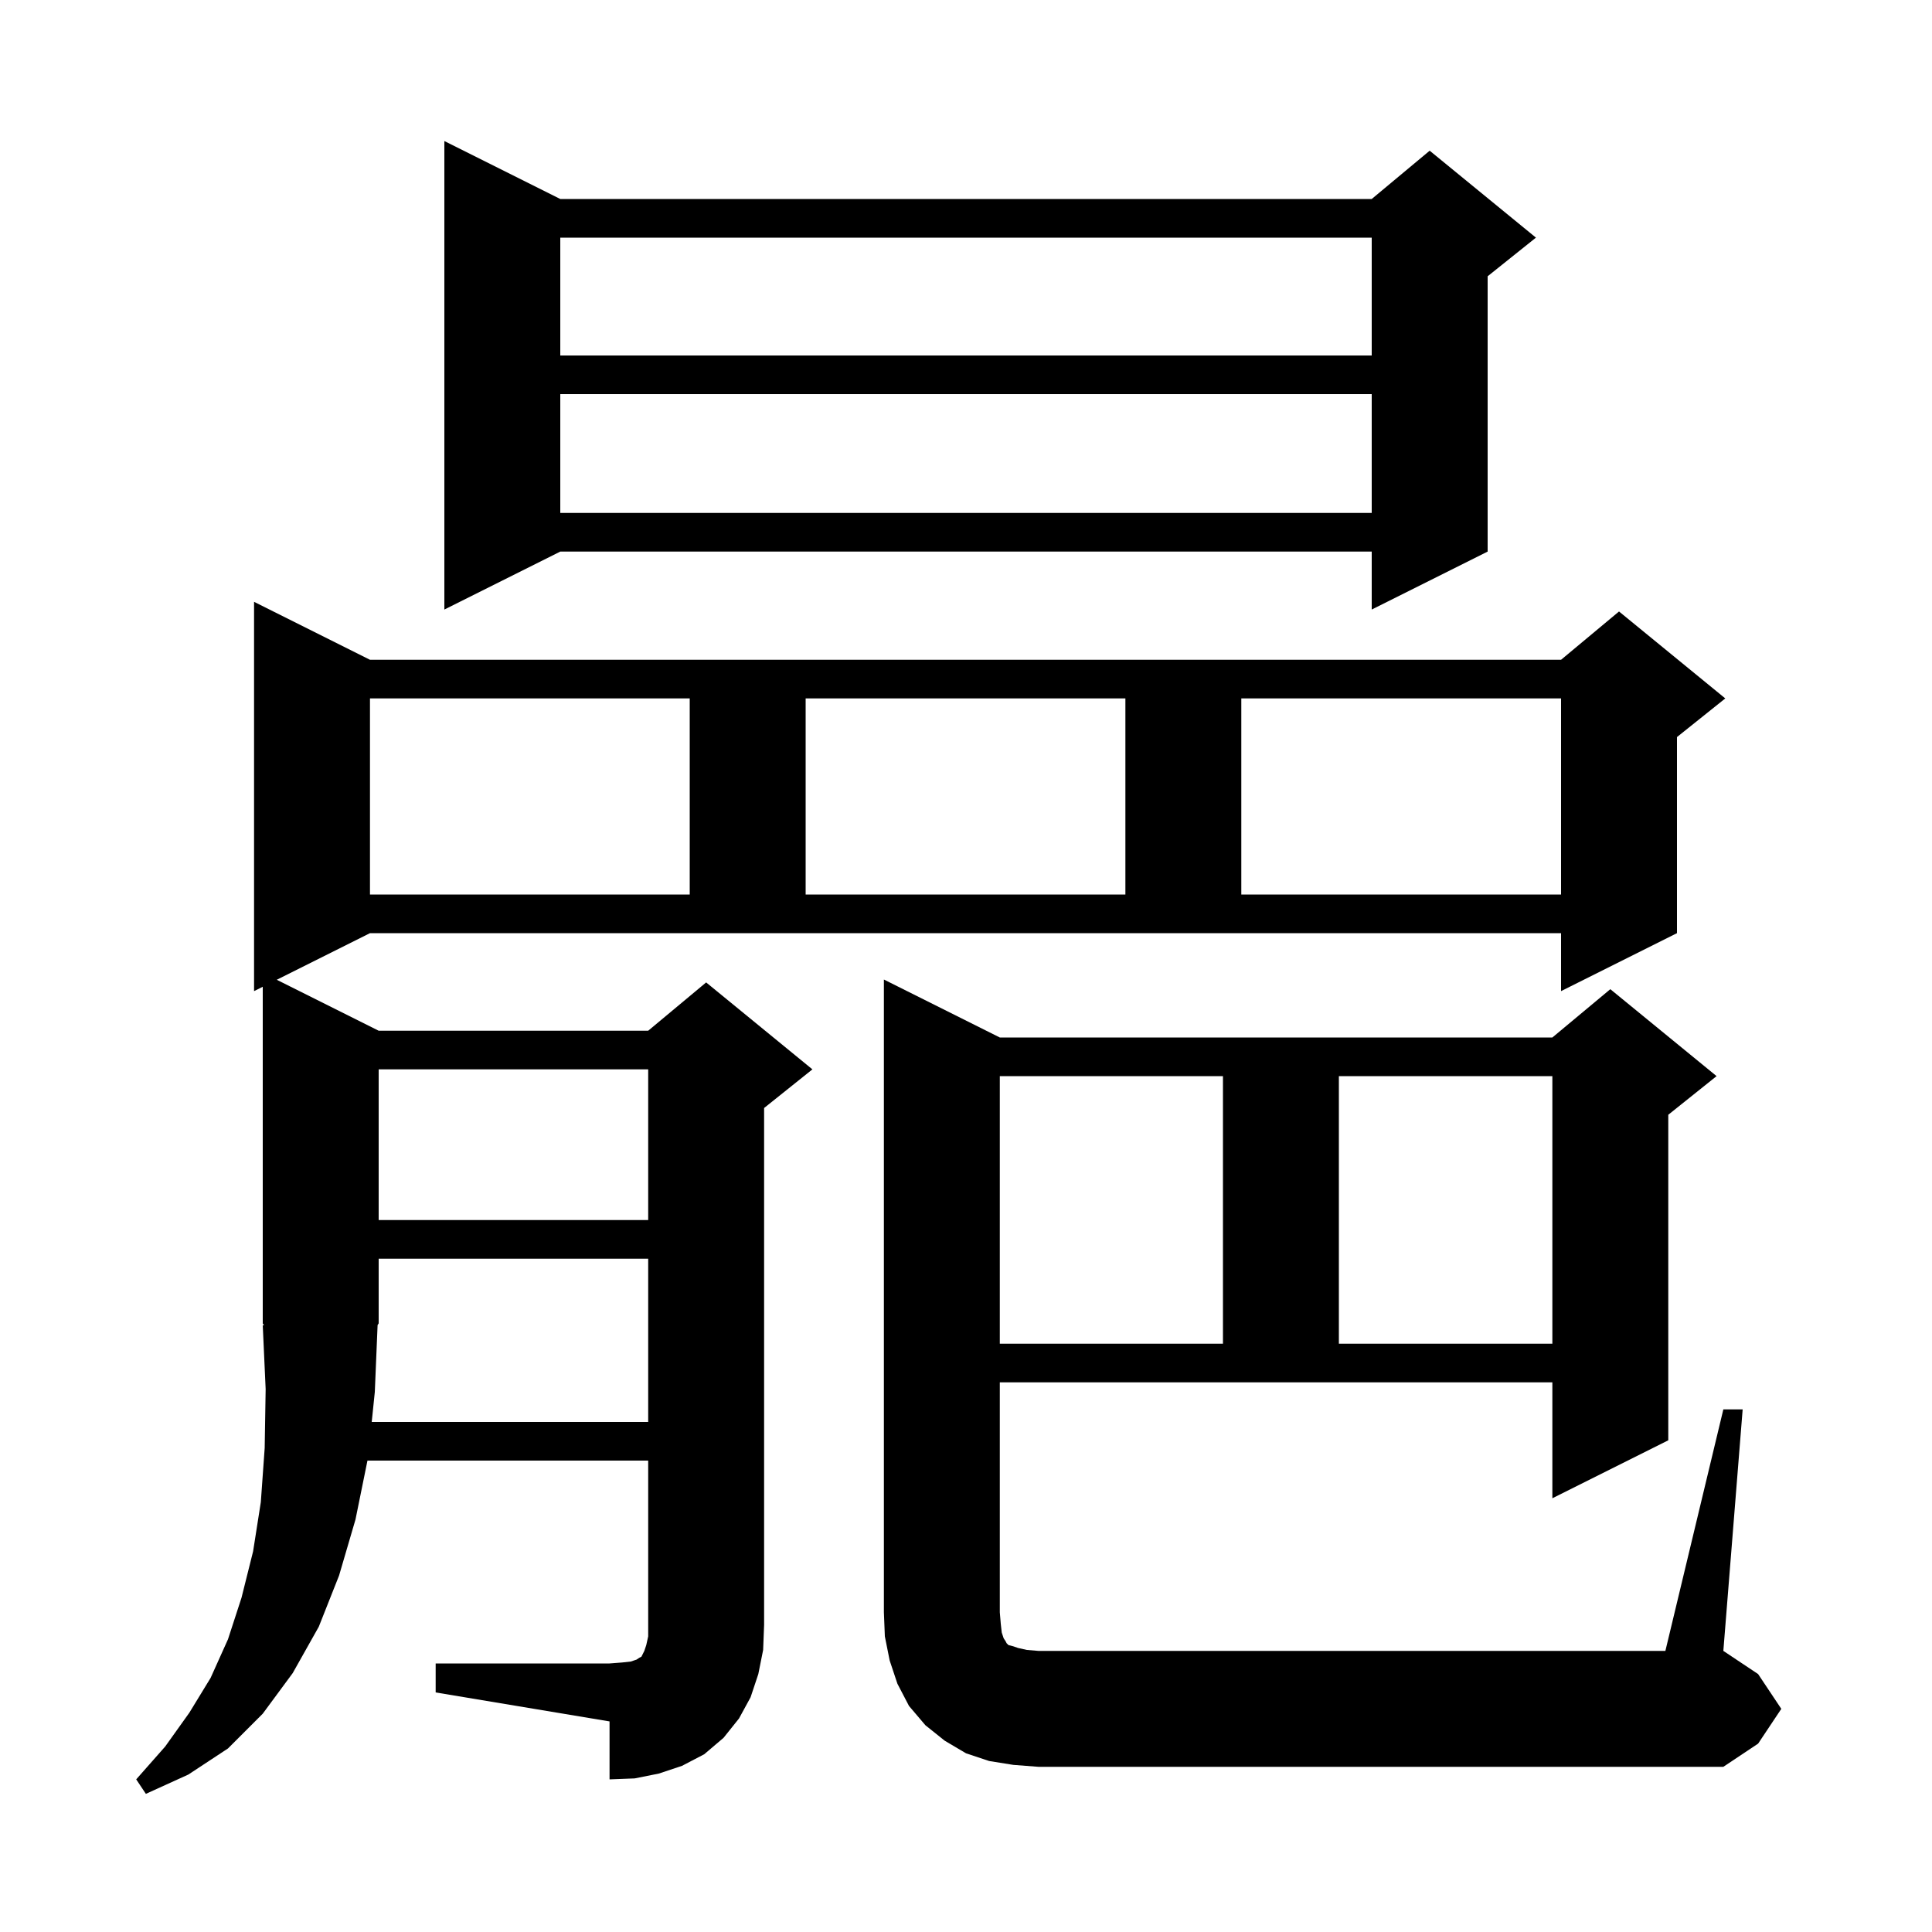 <svg xmlns="http://www.w3.org/2000/svg" xmlns:xlink="http://www.w3.org/1999/xlink" version="1.1" baseProfile="full" viewBox="0 0 200 200" width="200" height="200"><g fill="currentColor"><path d="M 45.1 172.2 L 63.1 172.2 L 64.4 172.1 L 65.3 172.0 L 65.9 171.8 L 66.2 171.6 L 66.4 171.5 L 66.7 170.9 L 66.9 170.3 L 67.1 169.4 L 67.1 151.2 L 38.039 151.2 L 36.8 157.3 L 35.1 163.1 L 33.0 168.4 L 30.3 173.2 L 27.2 177.4 L 23.6 181.0 L 19.5 183.7 L 15.1 185.7 L 14.1 184.2 L 17.1 180.8 L 19.6 177.3 L 21.8 173.7 L 23.6 169.7 L 25.0 165.4 L 26.2 160.6 L 27.0 155.5 L 27.4 149.9 L 27.5 143.8 L 27.2 137.2 L 27.331 137.197 L 27.2 137.0 L 27.2 102.15 L 26.3 102.6 L 26.3 62.3 L 38.3 68.3 L 161.6 68.3 L 167.6 63.3 L 178.6 72.3 L 173.6 76.3 L 173.6 96.6 L 161.6 102.6 L 161.6 96.6 L 38.3 96.6 L 28.65 101.425 L 39.2 106.7 L 67.1 106.7 L 73.1 101.7 L 84.1 110.7 L 79.1 114.7 L 79.1 168.2 L 79.0 170.8 L 78.5 173.3 L 77.7 175.7 L 76.5 177.9 L 74.9 179.9 L 72.9 181.6 L 70.6 182.8 L 68.2 183.6 L 65.7 184.1 L 63.1 184.2 L 63.1 178.2 L 45.1 175.2 Z M 178.4 145.9 L 180.4 145.9 L 178.4 170.9 L 182.0 173.3 L 184.4 176.9 L 182.0 180.5 L 178.4 182.9 L 107.5 182.9 L 104.9 182.7 L 102.4 182.3 L 100.0 181.5 L 97.8 180.2 L 95.8 178.6 L 94.1 176.6 L 92.9 174.3 L 92.1 171.9 L 91.6 169.4 L 91.5 166.9 L 91.5 101.4 L 103.5 107.4 L 160.7 107.4 L 166.7 102.4 L 177.7 111.4 L 172.7 115.4 L 172.7 149.1 L 160.7 155.1 L 160.7 143.1 L 103.5 143.1 L 103.5 166.9 L 103.6 168.1 L 103.7 169.0 L 103.9 169.6 L 104.1 169.9 L 104.2 170.1 L 104.4 170.3 L 104.8 170.4 L 105.4 170.6 L 106.3 170.8 L 107.5 170.9 L 172.4 170.9 Z M 38.8 144.1 L 38.481 147.2 L 67.1 147.2 L 67.1 130.3 L 39.2 130.3 L 39.2 137.0 L 39.089 137.167 Z M 103.5 111.4 L 103.5 139.1 L 126.6 139.1 L 126.6 111.4 Z M 138.6 111.4 L 138.6 139.1 L 160.7 139.1 L 160.7 111.4 Z M 39.2 110.7 L 39.2 126.3 L 67.1 126.3 L 67.1 110.7 Z M 38.3 72.3 L 38.3 92.6 L 71.4 92.6 L 71.4 72.3 Z M 83.4 72.3 L 83.4 92.6 L 116.5 92.6 L 116.5 72.3 Z M 128.5 72.3 L 128.5 92.6 L 161.6 92.6 L 161.6 72.3 Z M 58.0 20.6 L 142.0 20.6 L 148.0 15.6 L 159.0 24.6 L 154.0 28.6 L 154.0 57.1 L 142.0 63.1 L 142.0 57.1 L 58.0 57.1 L 46.0 63.1 L 46.0 14.6 Z M 58.0 40.8 L 58.0 53.1 L 142.0 53.1 L 142.0 40.8 Z M 58.0 24.6 L 58.0 36.8 L 142.0 36.8 L 142.0 24.6 Z "/></g></svg>